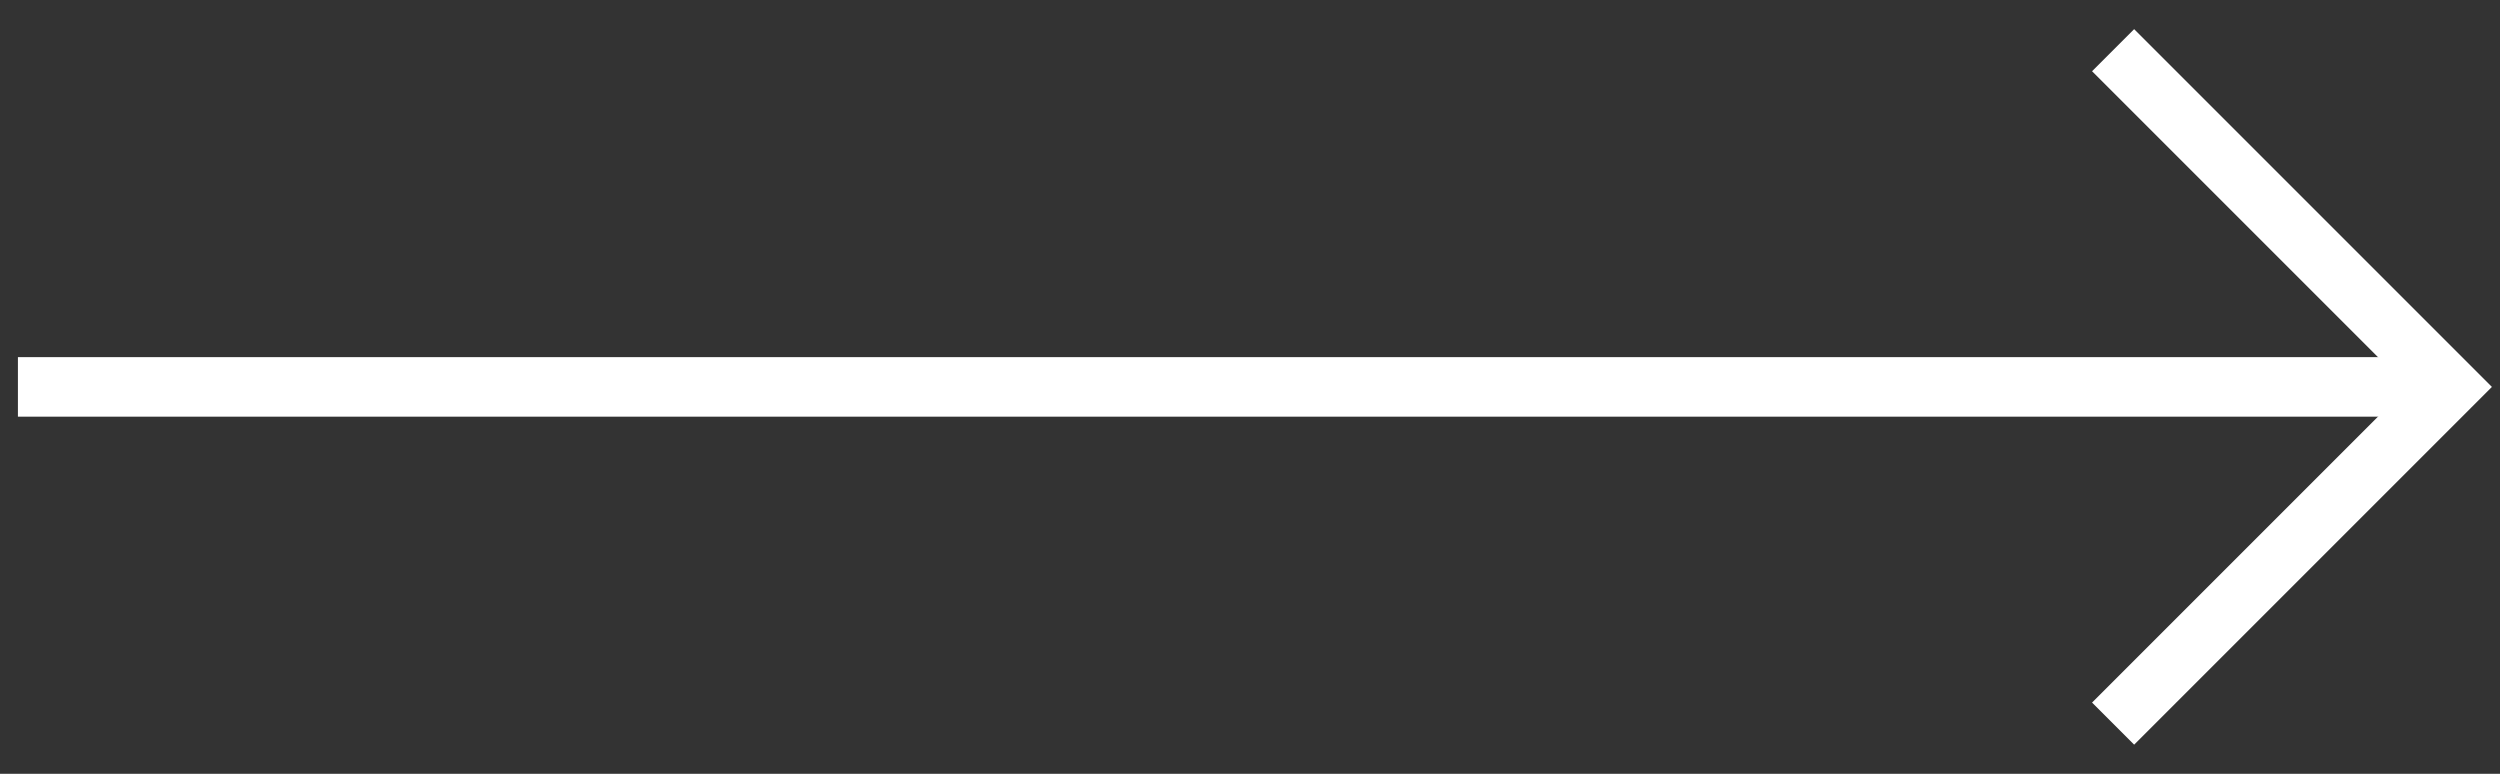 <?xml version="1.0" encoding="UTF-8"?>
<svg width="42px" height="13px" viewBox="0 0 42 13" version="1.1" xmlns="http://www.w3.org/2000/svg" xmlns:xlink="http://www.w3.org/1999/xlink">
    <rect x="0" y="0" width="42" height="13" fill="#333333" stroke="none"/>
    <!-- Generator: sketchtool 47.1 (45422) - http://www.bohemiancoding.com/sketch -->
    <title>4656437D-E5F9-40E3-A011-B5FDD35B1E1A</title>
    <desc>Created with sketchtool.</desc>
    <defs></defs>
    <g id="Symbols" stroke="none" stroke-width="1" fill="none" fill-rule="evenodd">
        <g id="Location-Carousel" transform="translate(-143, -180)" stroke="#FFFFFF">
            <g id="Group-10">
                <g id="Group-3" transform="translate(0, 152)">
                    <g id="Arrow" transform="translate(143, 28)">
                        <polyline id="Rectangle-3" transform="translate(35.5, 6.5) rotate(-135) translate(-35.5, -6.5) " points="39.5 10.5 31.5 10.5 31.5 2.5 31.5 2.5"></polyline>
                        <path d="M20.456,26.155 L20.456,-13.155" id="Line" stroke-linecap="square" transform="translate(20.456, 6.5) rotate(-90) translate(-20.456, -6.5) "></path>
                    </g>
                </g>
            </g>
        </g>
    </g>
</svg>